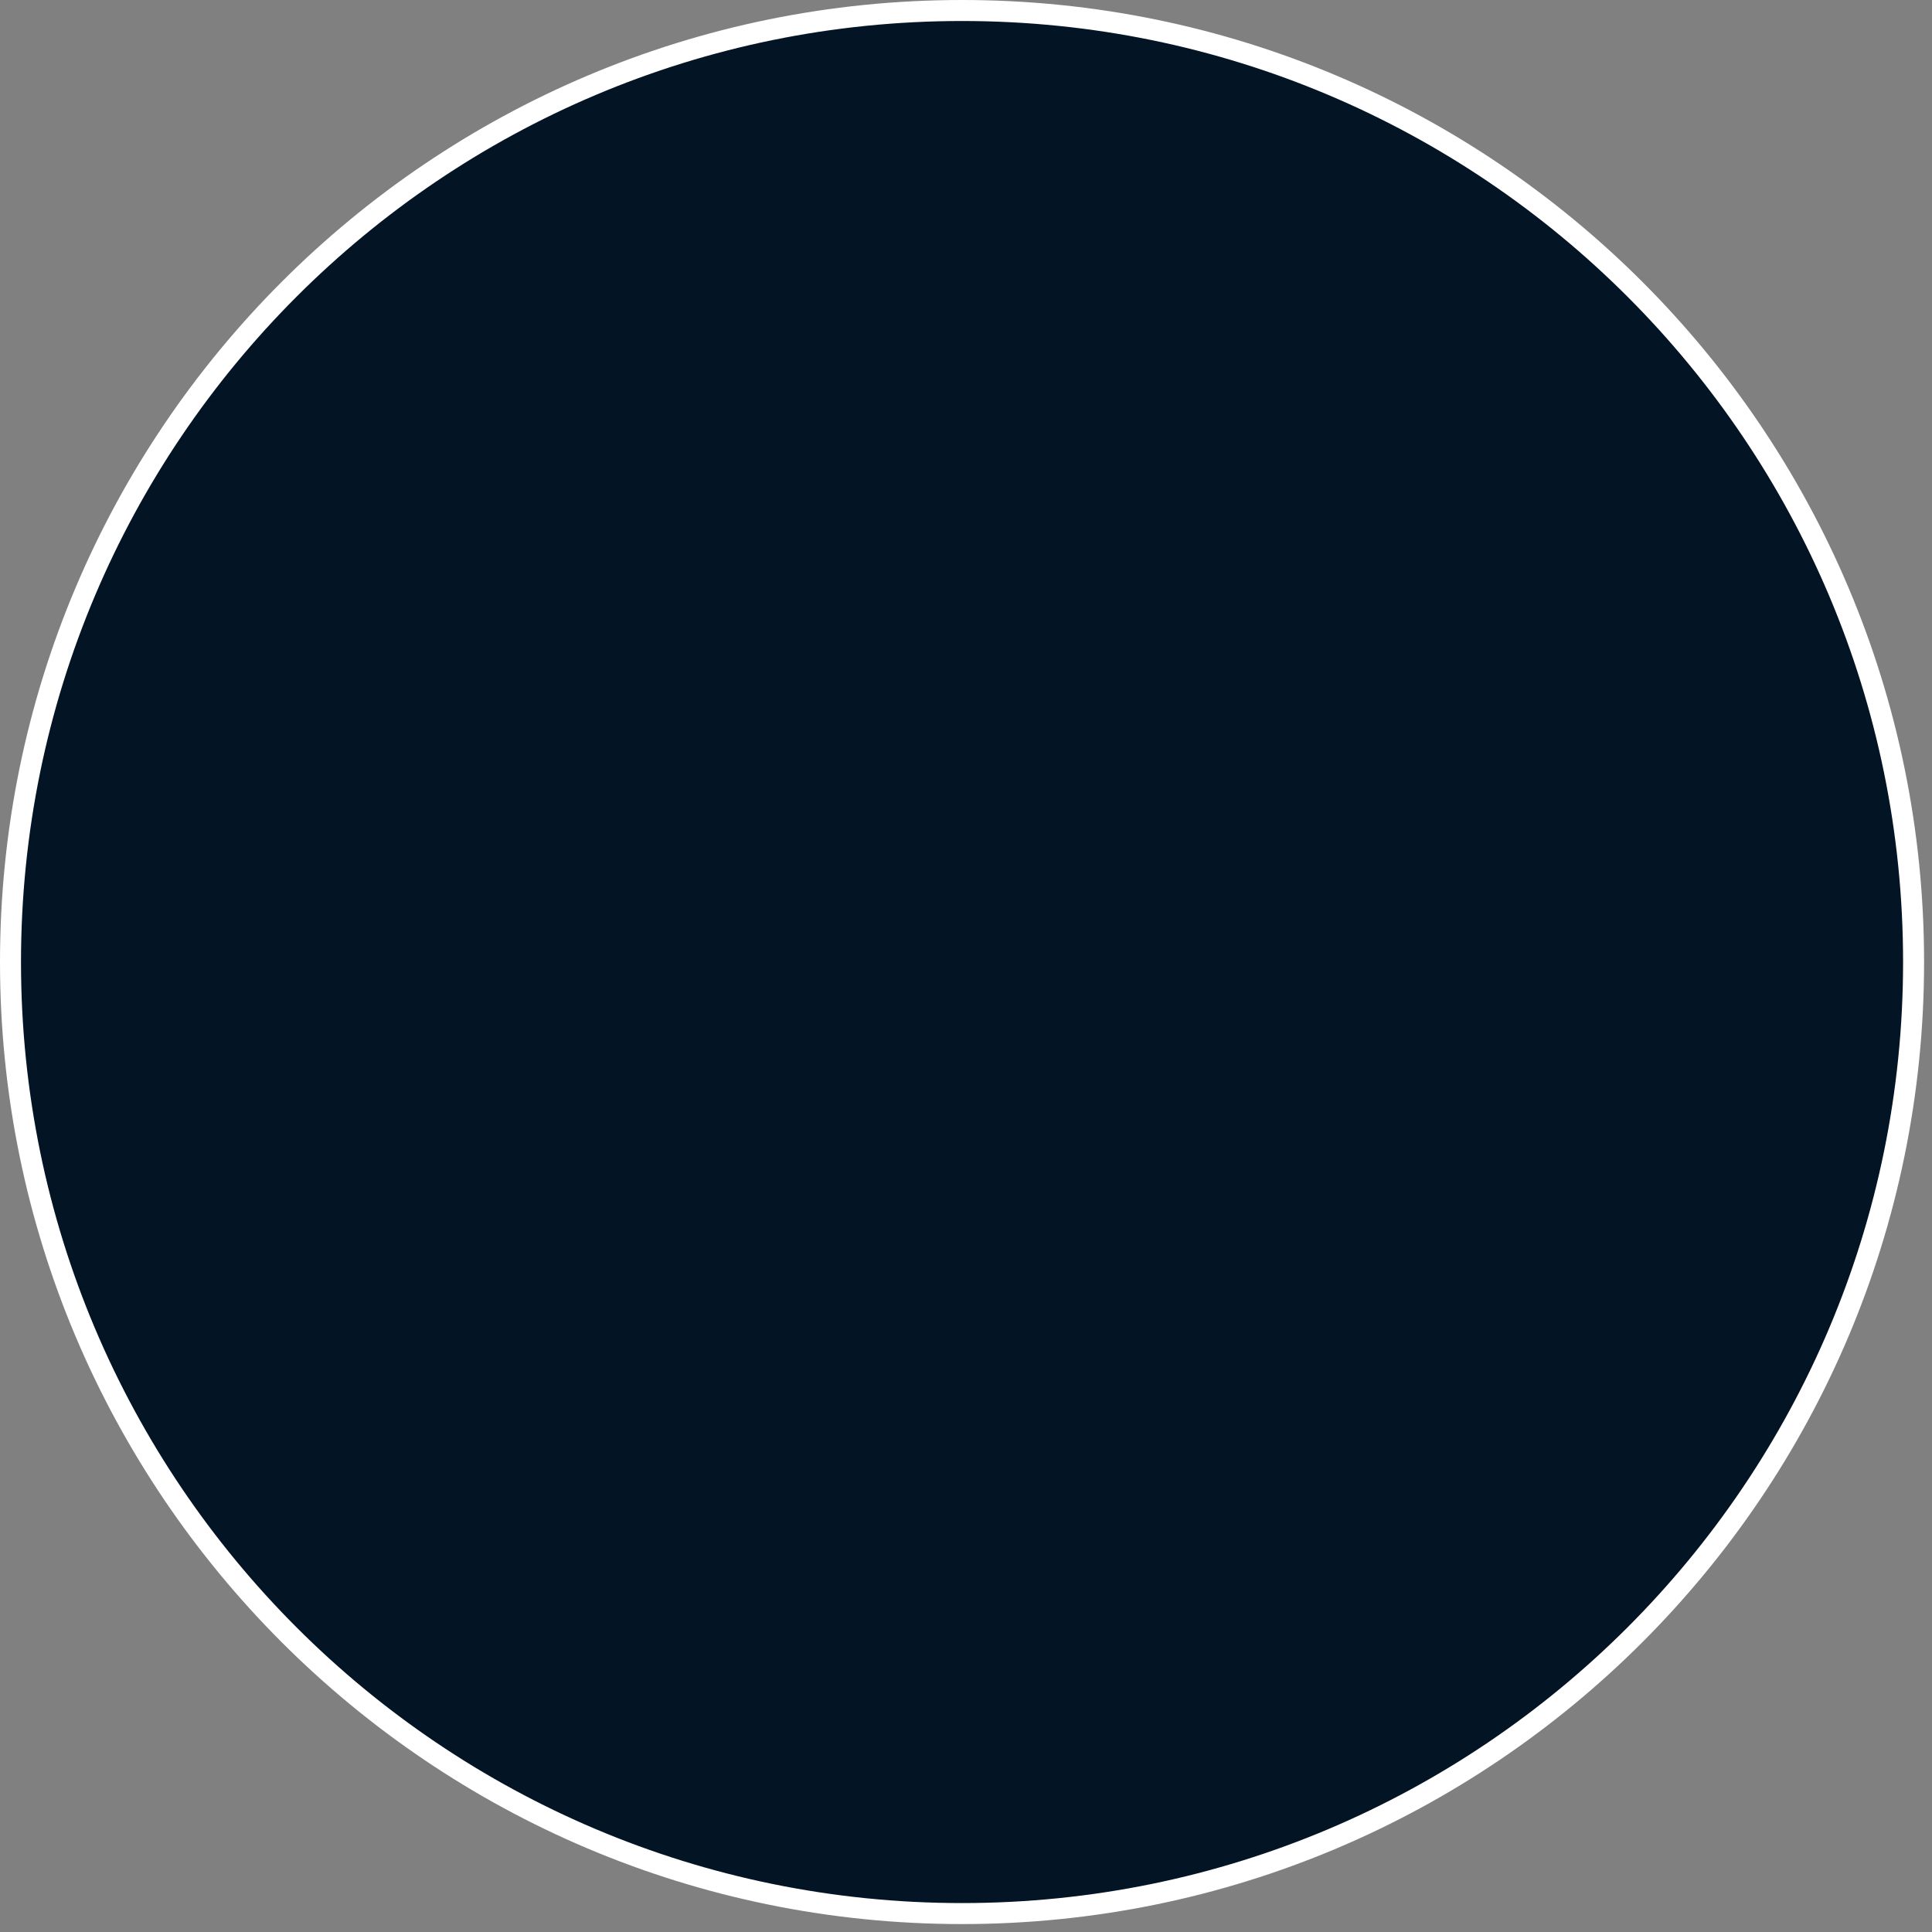 <?xml version="1.0" encoding="utf-8"?>
<svg xmlns="http://www.w3.org/2000/svg" fill="none" height="100%" overflow="visible" preserveAspectRatio="none" style="display: block;" viewBox="0 0 184 184" width="100%">
<rect x="0" y="0" width="184" height="184" fill="#808080" stroke="none"/>
<path d="M91.623 1C141.673 1 182.246 41.574 182.246 91.623C182.246 141.672 141.673 182.245 91.623 182.245C41.573 182.245 1 141.672 1 91.623C1 41.574 41.573 1 91.623 1Z" fill="#031424" id="Ellipse 57" stroke="white" stroke-width="2"/>
</svg>
